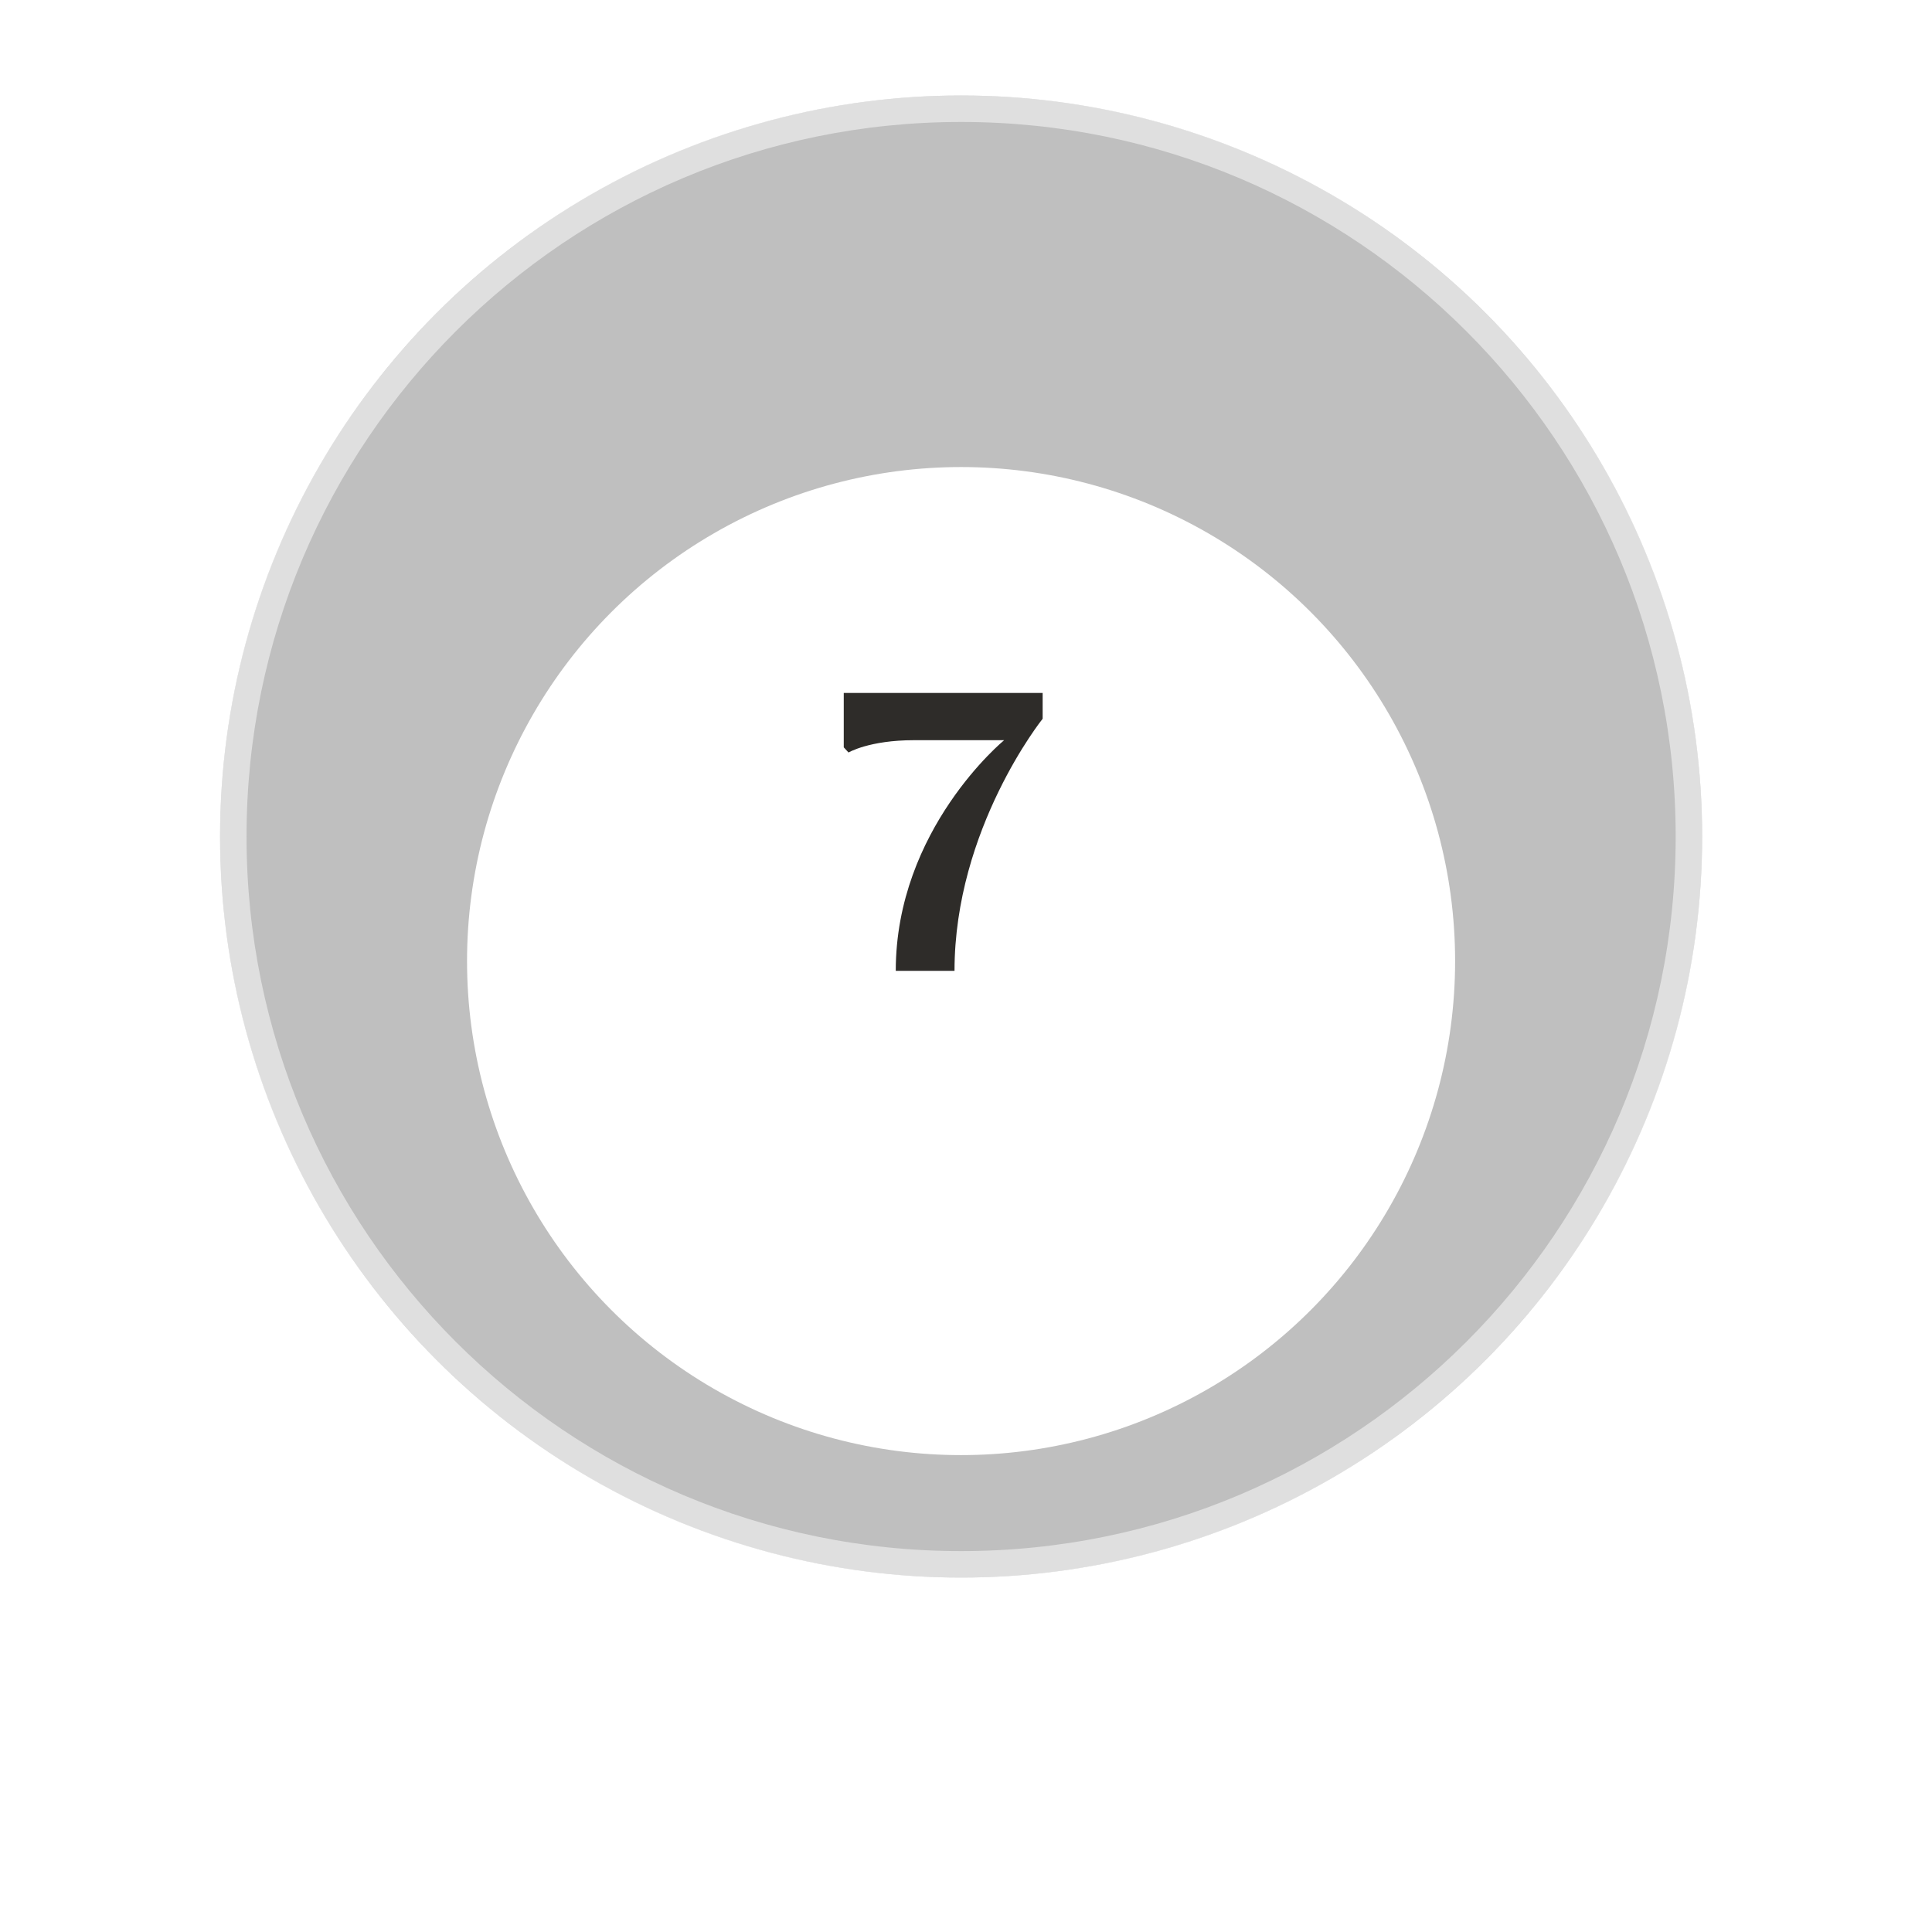 <?xml version="1.0" encoding="UTF-8"?> <svg xmlns="http://www.w3.org/2000/svg" width="73" height="73" viewBox="0 0 73 73" fill="none"><ellipse cx="36.315" cy="31.608" rx="28" ry="28" fill="black" fill-opacity="0.25"></ellipse><path d="M36.315 4.108C51.503 4.108 63.815 16.42 63.815 31.608C63.815 46.796 51.503 59.108 36.315 59.108C21.127 59.108 8.815 46.796 8.815 31.608C8.815 16.42 21.127 4.108 36.315 4.108Z" stroke="white" stroke-opacity="0.5"></path><g filter="url(#filter0_d_2224_487)"><ellipse cx="36.314" cy="31.608" rx="18.667" ry="18.667" fill="white"></ellipse></g><path d="M36.066 36.683H33.846C33.846 31.328 37.941 27.968 37.941 27.968H34.536C32.841 27.968 32.061 28.433 32.061 28.433L31.881 28.238V26.183H39.396V27.158C39.396 27.158 36.066 31.313 36.066 36.683Z" fill="#2E2C29"></path><defs><filter id="filter0_d_2224_487" x="-8.7738e-05" y="0" width="72.627" height="72.628" filterUnits="userSpaceOnUse" color-interpolation-filters="sRGB"><feFlood flood-opacity="0" result="BackgroundImageFix"></feFlood><feColorMatrix in="SourceAlpha" type="matrix" values="0 0 0 0 0 0 0 0 0 0 0 0 0 0 0 0 0 0 127 0" result="hardAlpha"></feColorMatrix><feOffset dy="4.706"></feOffset><feGaussianBlur stdDeviation="8.824"></feGaussianBlur><feComposite in2="hardAlpha" operator="out"></feComposite><feColorMatrix type="matrix" values="0 0 0 0 0 0 0 0 0 0 0 0 0 0 0 0 0 0 0.1 0"></feColorMatrix><feBlend mode="normal" in2="BackgroundImageFix" result="effect1_dropShadow_2224_487"></feBlend><feBlend mode="normal" in="SourceGraphic" in2="effect1_dropShadow_2224_487" result="shape"></feBlend></filter></defs></svg> 